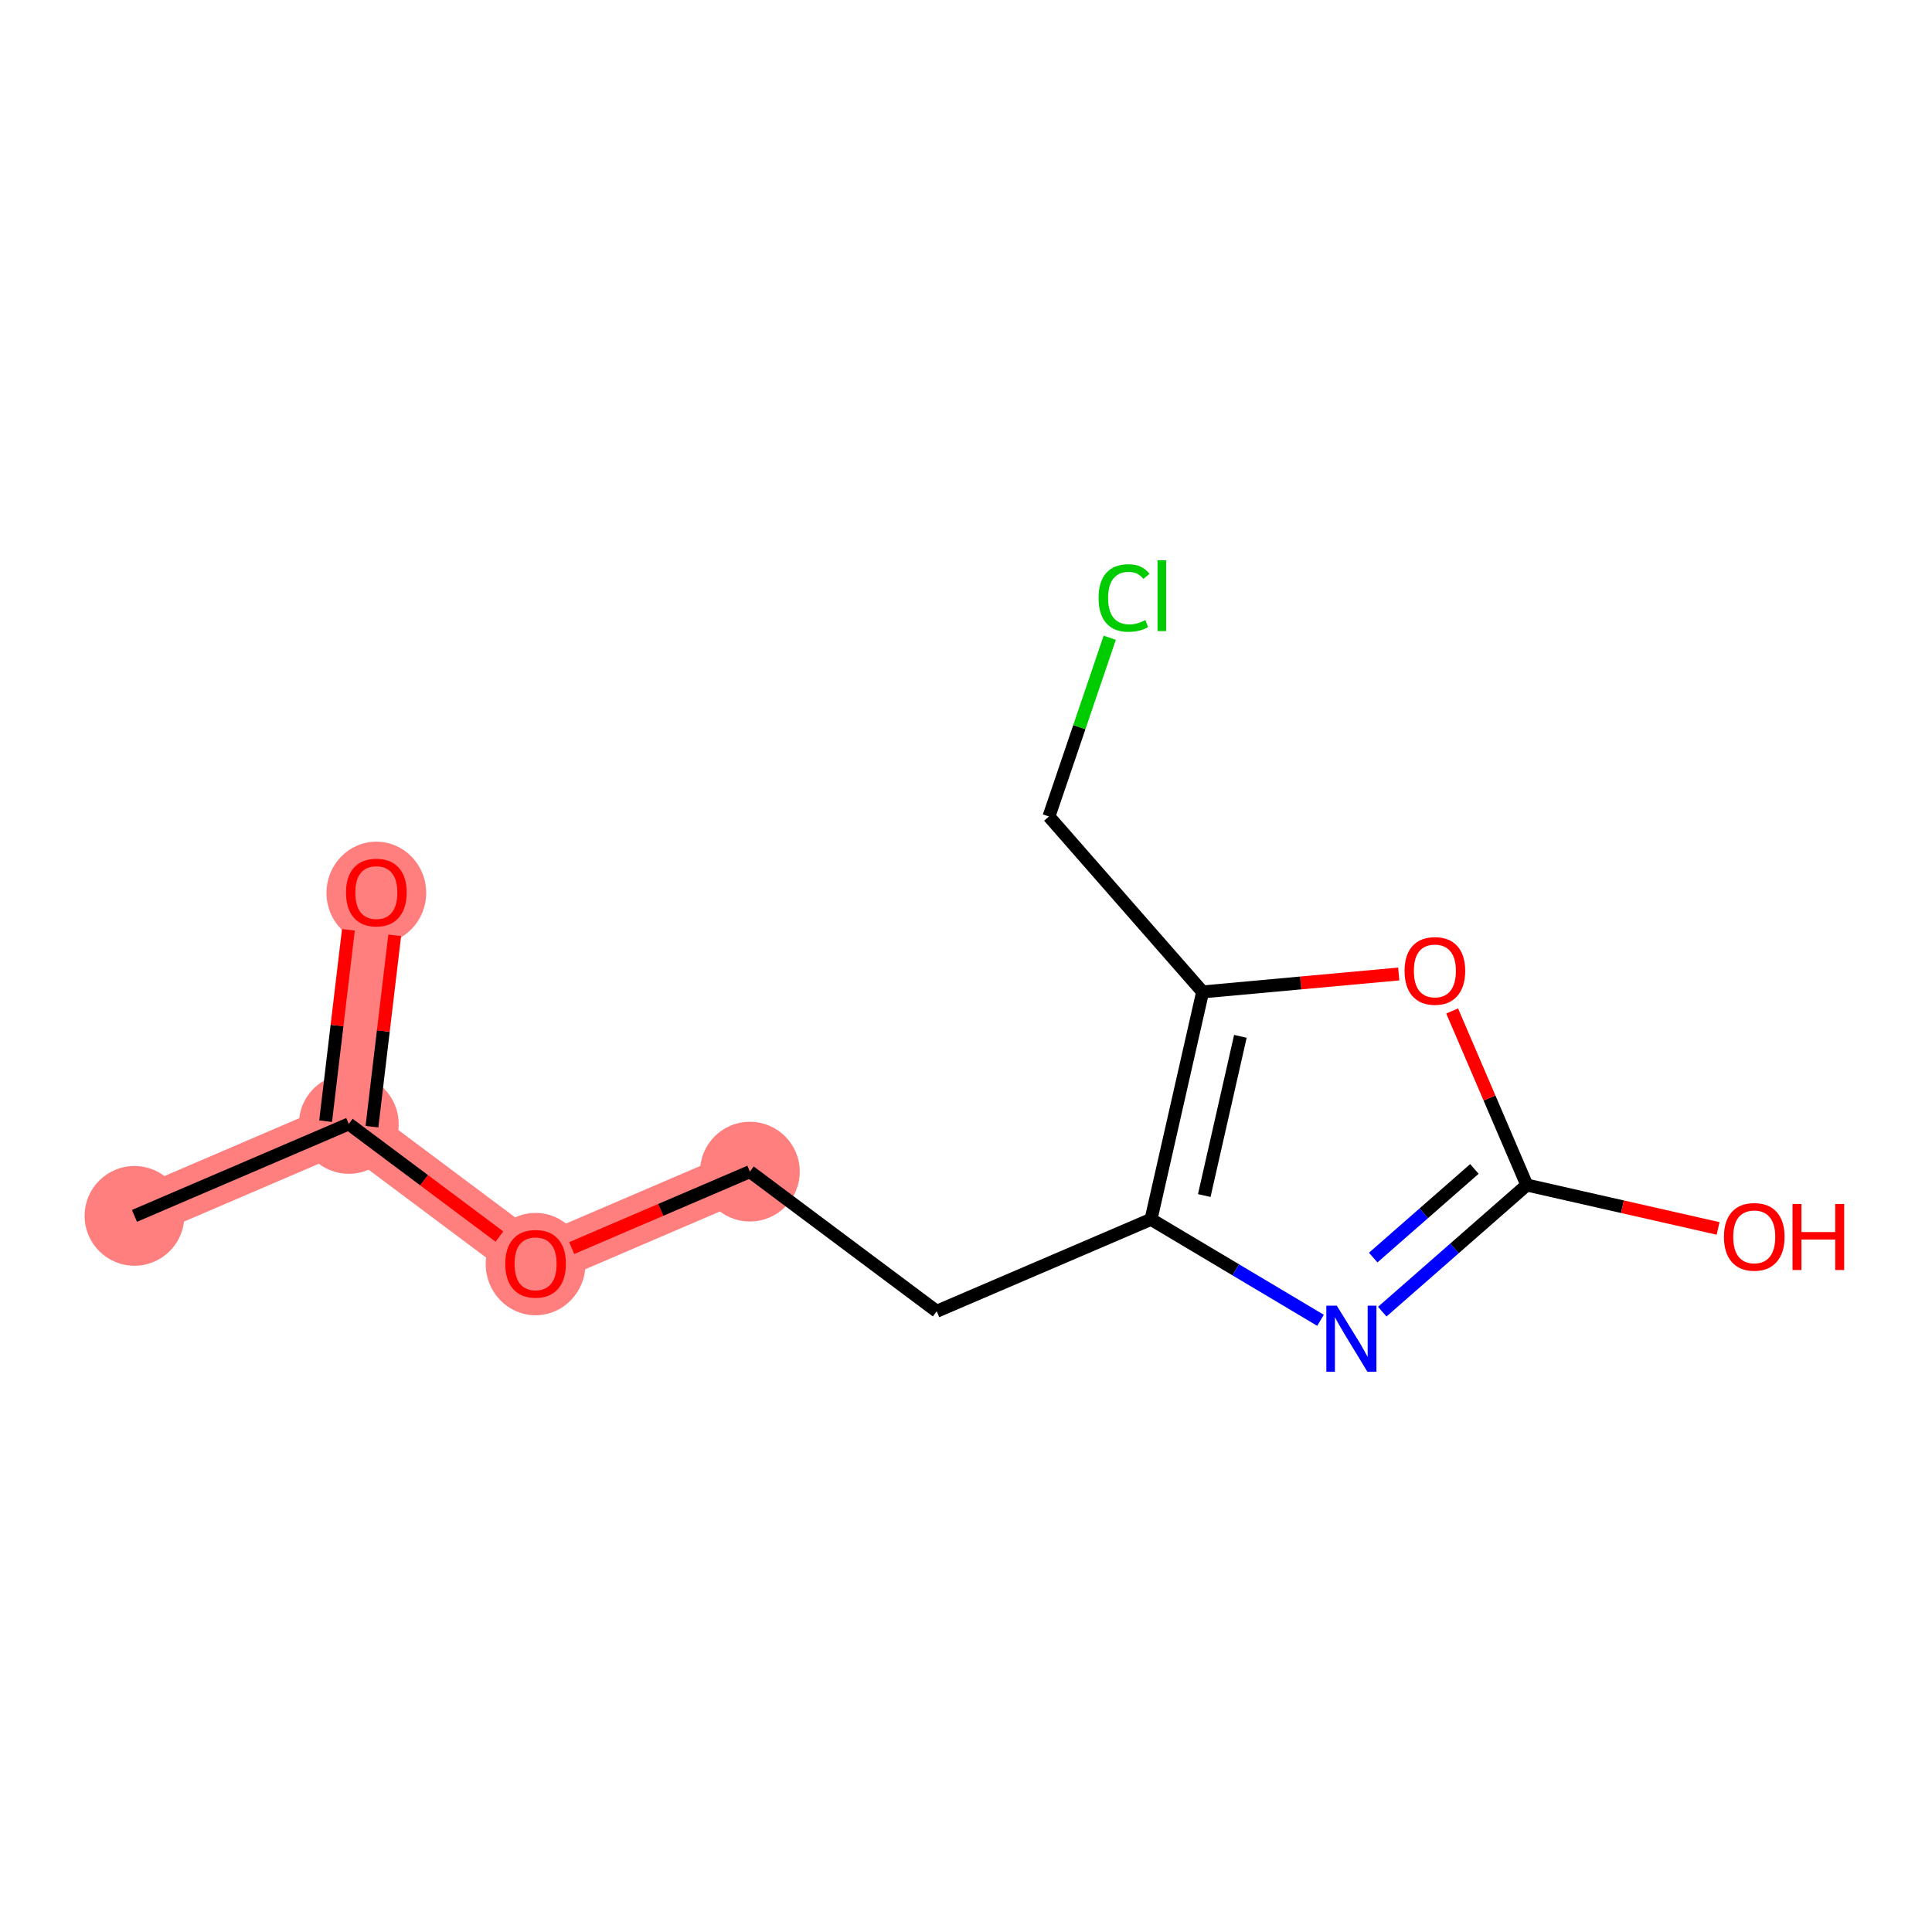<?xml version='1.0' encoding='iso-8859-1'?>
<svg version='1.1' baseProfile='full'
              xmlns='http://www.w3.org/2000/svg'
                      xmlns:rdkit='http://www.rdkit.org/xml'
                      xmlns:xlink='http://www.w3.org/1999/xlink'
                  xml:space='preserve'
width='300px' height='300px' viewBox='0 0 300 300'>
<!-- END OF HEADER -->
<rect style='opacity:1.0;fill:#FFFFFF;stroke:none' width='300' height='300' x='0' y='0'> </rect>
<rect style='opacity:1.0;fill:#FFFFFF;stroke:none' width='300' height='300' x='0' y='0'> </rect>
<path d='M 20.879,188.8 L 54.16,174.523' style='fill:none;fill-rule:evenodd;stroke:#FF7F7F;stroke-width:7.7px;stroke-linecap:butt;stroke-linejoin:miter;stroke-opacity:1' />
<path d='M 54.16,174.523 L 58.437,138.563' style='fill:none;fill-rule:evenodd;stroke:#FF7F7F;stroke-width:7.7px;stroke-linecap:butt;stroke-linejoin:miter;stroke-opacity:1' />
<path d='M 54.16,174.523 L 83.164,196.208' style='fill:none;fill-rule:evenodd;stroke:#FF7F7F;stroke-width:7.7px;stroke-linecap:butt;stroke-linejoin:miter;stroke-opacity:1' />
<path d='M 83.164,196.208 L 116.445,181.931' style='fill:none;fill-rule:evenodd;stroke:#FF7F7F;stroke-width:7.7px;stroke-linecap:butt;stroke-linejoin:miter;stroke-opacity:1' />
<ellipse cx='20.879' cy='188.8' rx='7.243' ry='7.243'  style='fill:#FF7F7F;fill-rule:evenodd;stroke:#FF7F7F;stroke-width:1.0px;stroke-linecap:butt;stroke-linejoin:miter;stroke-opacity:1' />
<ellipse cx='54.16' cy='174.523' rx='7.243' ry='7.243'  style='fill:#FF7F7F;fill-rule:evenodd;stroke:#FF7F7F;stroke-width:1.0px;stroke-linecap:butt;stroke-linejoin:miter;stroke-opacity:1' />
<ellipse cx='58.437' cy='138.643' rx='7.243' ry='7.447'  style='fill:#FF7F7F;fill-rule:evenodd;stroke:#FF7F7F;stroke-width:1.0px;stroke-linecap:butt;stroke-linejoin:miter;stroke-opacity:1' />
<ellipse cx='83.164' cy='196.287' rx='7.243' ry='7.447'  style='fill:#FF7F7F;fill-rule:evenodd;stroke:#FF7F7F;stroke-width:1.0px;stroke-linecap:butt;stroke-linejoin:miter;stroke-opacity:1' />
<ellipse cx='116.445' cy='181.931' rx='7.243' ry='7.243'  style='fill:#FF7F7F;fill-rule:evenodd;stroke:#FF7F7F;stroke-width:1.0px;stroke-linecap:butt;stroke-linejoin:miter;stroke-opacity:1' />
<path class='bond-0 atom-0 atom-1' d='M 20.879,188.8 L 54.16,174.523' style='fill:none;fill-rule:evenodd;stroke:#000000;stroke-width:2.0px;stroke-linecap:butt;stroke-linejoin:miter;stroke-opacity:1' />
<path class='bond-1 atom-1 atom-2' d='M 57.756,174.951 L 59.523,160.096' style='fill:none;fill-rule:evenodd;stroke:#000000;stroke-width:2.0px;stroke-linecap:butt;stroke-linejoin:miter;stroke-opacity:1' />
<path class='bond-1 atom-1 atom-2' d='M 59.523,160.096 L 61.29,145.241' style='fill:none;fill-rule:evenodd;stroke:#FF0000;stroke-width:2.0px;stroke-linecap:butt;stroke-linejoin:miter;stroke-opacity:1' />
<path class='bond-1 atom-1 atom-2' d='M 50.564,174.096 L 52.331,159.241' style='fill:none;fill-rule:evenodd;stroke:#000000;stroke-width:2.0px;stroke-linecap:butt;stroke-linejoin:miter;stroke-opacity:1' />
<path class='bond-1 atom-1 atom-2' d='M 52.331,159.241 L 54.098,144.386' style='fill:none;fill-rule:evenodd;stroke:#FF0000;stroke-width:2.0px;stroke-linecap:butt;stroke-linejoin:miter;stroke-opacity:1' />
<path class='bond-2 atom-1 atom-3' d='M 54.16,174.523 L 65.856,183.267' style='fill:none;fill-rule:evenodd;stroke:#000000;stroke-width:2.0px;stroke-linecap:butt;stroke-linejoin:miter;stroke-opacity:1' />
<path class='bond-2 atom-1 atom-3' d='M 65.856,183.267 L 77.551,192.011' style='fill:none;fill-rule:evenodd;stroke:#FF0000;stroke-width:2.0px;stroke-linecap:butt;stroke-linejoin:miter;stroke-opacity:1' />
<path class='bond-3 atom-3 atom-4' d='M 88.778,193.8 L 102.612,187.865' style='fill:none;fill-rule:evenodd;stroke:#FF0000;stroke-width:2.0px;stroke-linecap:butt;stroke-linejoin:miter;stroke-opacity:1' />
<path class='bond-3 atom-3 atom-4' d='M 102.612,187.865 L 116.445,181.931' style='fill:none;fill-rule:evenodd;stroke:#000000;stroke-width:2.0px;stroke-linecap:butt;stroke-linejoin:miter;stroke-opacity:1' />
<path class='bond-4 atom-4 atom-5' d='M 116.445,181.931 L 145.45,203.615' style='fill:none;fill-rule:evenodd;stroke:#000000;stroke-width:2.0px;stroke-linecap:butt;stroke-linejoin:miter;stroke-opacity:1' />
<path class='bond-5 atom-5 atom-6' d='M 145.45,203.615 L 178.731,189.339' style='fill:none;fill-rule:evenodd;stroke:#000000;stroke-width:2.0px;stroke-linecap:butt;stroke-linejoin:miter;stroke-opacity:1' />
<path class='bond-6 atom-6 atom-7' d='M 178.731,189.339 L 191.889,197.178' style='fill:none;fill-rule:evenodd;stroke:#000000;stroke-width:2.0px;stroke-linecap:butt;stroke-linejoin:miter;stroke-opacity:1' />
<path class='bond-6 atom-6 atom-7' d='M 191.889,197.178 L 205.048,205.016' style='fill:none;fill-rule:evenodd;stroke:#0000FF;stroke-width:2.0px;stroke-linecap:butt;stroke-linejoin:miter;stroke-opacity:1' />
<path class='bond-13 atom-11 atom-6' d='M 186.743,154.023 L 178.731,189.339' style='fill:none;fill-rule:evenodd;stroke:#000000;stroke-width:2.0px;stroke-linecap:butt;stroke-linejoin:miter;stroke-opacity:1' />
<path class='bond-13 atom-11 atom-6' d='M 192.605,160.923 L 186.996,185.644' style='fill:none;fill-rule:evenodd;stroke:#000000;stroke-width:2.0px;stroke-linecap:butt;stroke-linejoin:miter;stroke-opacity:1' />
<path class='bond-7 atom-7 atom-8' d='M 214.637,203.673 L 225.86,193.842' style='fill:none;fill-rule:evenodd;stroke:#0000FF;stroke-width:2.0px;stroke-linecap:butt;stroke-linejoin:miter;stroke-opacity:1' />
<path class='bond-7 atom-7 atom-8' d='M 225.86,193.842 L 237.083,184.011' style='fill:none;fill-rule:evenodd;stroke:#000000;stroke-width:2.0px;stroke-linecap:butt;stroke-linejoin:miter;stroke-opacity:1' />
<path class='bond-7 atom-7 atom-8' d='M 213.232,195.275 L 221.088,188.394' style='fill:none;fill-rule:evenodd;stroke:#0000FF;stroke-width:2.0px;stroke-linecap:butt;stroke-linejoin:miter;stroke-opacity:1' />
<path class='bond-7 atom-7 atom-8' d='M 221.088,188.394 L 228.944,181.512' style='fill:none;fill-rule:evenodd;stroke:#000000;stroke-width:2.0px;stroke-linecap:butt;stroke-linejoin:miter;stroke-opacity:1' />
<path class='bond-8 atom-8 atom-9' d='M 237.083,184.011 L 251.935,187.38' style='fill:none;fill-rule:evenodd;stroke:#000000;stroke-width:2.0px;stroke-linecap:butt;stroke-linejoin:miter;stroke-opacity:1' />
<path class='bond-8 atom-8 atom-9' d='M 251.935,187.38 L 266.786,190.75' style='fill:none;fill-rule:evenodd;stroke:#FF0000;stroke-width:2.0px;stroke-linecap:butt;stroke-linejoin:miter;stroke-opacity:1' />
<path class='bond-9 atom-8 atom-10' d='M 237.083,184.011 L 231.286,170.495' style='fill:none;fill-rule:evenodd;stroke:#000000;stroke-width:2.0px;stroke-linecap:butt;stroke-linejoin:miter;stroke-opacity:1' />
<path class='bond-9 atom-8 atom-10' d='M 231.286,170.495 L 225.488,156.98' style='fill:none;fill-rule:evenodd;stroke:#FF0000;stroke-width:2.0px;stroke-linecap:butt;stroke-linejoin:miter;stroke-opacity:1' />
<path class='bond-10 atom-10 atom-11' d='M 217.194,151.242 L 201.968,152.632' style='fill:none;fill-rule:evenodd;stroke:#FF0000;stroke-width:2.0px;stroke-linecap:butt;stroke-linejoin:miter;stroke-opacity:1' />
<path class='bond-10 atom-10 atom-11' d='M 201.968,152.632 L 186.743,154.023' style='fill:none;fill-rule:evenodd;stroke:#000000;stroke-width:2.0px;stroke-linecap:butt;stroke-linejoin:miter;stroke-opacity:1' />
<path class='bond-11 atom-11 atom-12' d='M 186.743,154.023 L 162.881,126.782' style='fill:none;fill-rule:evenodd;stroke:#000000;stroke-width:2.0px;stroke-linecap:butt;stroke-linejoin:miter;stroke-opacity:1' />
<path class='bond-12 atom-12 atom-13' d='M 162.881,126.782 L 167.6,112.906' style='fill:none;fill-rule:evenodd;stroke:#000000;stroke-width:2.0px;stroke-linecap:butt;stroke-linejoin:miter;stroke-opacity:1' />
<path class='bond-12 atom-12 atom-13' d='M 167.6,112.906 L 172.319,99.03' style='fill:none;fill-rule:evenodd;stroke:#00CC00;stroke-width:2.0px;stroke-linecap:butt;stroke-linejoin:miter;stroke-opacity:1' />
<path  class='atom-2' d='M 53.729 138.592
Q 53.729 136.129, 54.946 134.753
Q 56.163 133.377, 58.437 133.377
Q 60.711 133.377, 61.928 134.753
Q 63.145 136.129, 63.145 138.592
Q 63.145 141.083, 61.914 142.503
Q 60.682 143.908, 58.437 143.908
Q 56.177 143.908, 54.946 142.503
Q 53.729 141.098, 53.729 138.592
M 58.437 142.749
Q 60.002 142.749, 60.842 141.706
Q 61.696 140.649, 61.696 138.592
Q 61.696 136.578, 60.842 135.564
Q 60.002 134.536, 58.437 134.536
Q 56.873 134.536, 56.018 135.55
Q 55.178 136.564, 55.178 138.592
Q 55.178 140.663, 56.018 141.706
Q 56.873 142.749, 58.437 142.749
' fill='#FF0000'/>
<path  class='atom-3' d='M 78.457 196.236
Q 78.457 193.774, 79.673 192.398
Q 80.89 191.022, 83.164 191.022
Q 85.439 191.022, 86.655 192.398
Q 87.872 193.774, 87.872 196.236
Q 87.872 198.728, 86.641 200.148
Q 85.41 201.553, 83.164 201.553
Q 80.905 201.553, 79.673 200.148
Q 78.457 198.742, 78.457 196.236
M 83.164 200.394
Q 84.729 200.394, 85.569 199.351
Q 86.424 198.293, 86.424 196.236
Q 86.424 194.223, 85.569 193.209
Q 84.729 192.181, 83.164 192.181
Q 81.6 192.181, 80.745 193.195
Q 79.905 194.209, 79.905 196.236
Q 79.905 198.308, 80.745 199.351
Q 81.6 200.394, 83.164 200.394
' fill='#FF0000'/>
<path  class='atom-7' d='M 207.576 202.745
L 210.936 208.177
Q 211.269 208.713, 211.805 209.683
Q 212.341 210.654, 212.37 210.712
L 212.37 202.745
L 213.732 202.745
L 213.732 213.001
L 212.327 213.001
L 208.72 207.061
Q 208.3 206.366, 207.851 205.569
Q 207.416 204.773, 207.286 204.526
L 207.286 213.001
L 205.953 213.001
L 205.953 202.745
L 207.576 202.745
' fill='#0000FF'/>
<path  class='atom-9' d='M 267.692 192.052
Q 267.692 189.589, 268.909 188.213
Q 270.125 186.837, 272.4 186.837
Q 274.674 186.837, 275.891 188.213
Q 277.107 189.589, 277.107 192.052
Q 277.107 194.544, 275.876 195.963
Q 274.645 197.368, 272.4 197.368
Q 270.14 197.368, 268.909 195.963
Q 267.692 194.558, 267.692 192.052
M 272.4 196.209
Q 273.964 196.209, 274.804 195.166
Q 275.659 194.109, 275.659 192.052
Q 275.659 190.039, 274.804 189.025
Q 273.964 187.996, 272.4 187.996
Q 270.835 187.996, 269.98 189.01
Q 269.14 190.024, 269.14 192.052
Q 269.14 194.123, 269.98 195.166
Q 270.835 196.209, 272.4 196.209
' fill='#FF0000'/>
<path  class='atom-9' d='M 278.339 186.953
L 279.729 186.953
L 279.729 191.313
L 284.973 191.313
L 284.973 186.953
L 286.364 186.953
L 286.364 197.209
L 284.973 197.209
L 284.973 192.472
L 279.729 192.472
L 279.729 197.209
L 278.339 197.209
L 278.339 186.953
' fill='#FF0000'/>
<path  class='atom-10' d='M 218.099 150.759
Q 218.099 148.296, 219.316 146.92
Q 220.533 145.544, 222.807 145.544
Q 225.081 145.544, 226.298 146.92
Q 227.515 148.296, 227.515 150.759
Q 227.515 153.25, 226.283 154.67
Q 225.052 156.075, 222.807 156.075
Q 220.547 156.075, 219.316 154.67
Q 218.099 153.265, 218.099 150.759
M 222.807 154.916
Q 224.371 154.916, 225.212 153.873
Q 226.066 152.815, 226.066 150.759
Q 226.066 148.745, 225.212 147.731
Q 224.371 146.703, 222.807 146.703
Q 221.242 146.703, 220.388 147.717
Q 219.548 148.731, 219.548 150.759
Q 219.548 152.83, 220.388 153.873
Q 221.242 154.916, 222.807 154.916
' fill='#FF0000'/>
<path  class='atom-13' d='M 170.587 92.852
Q 170.587 90.302, 171.774 88.969
Q 172.977 87.622, 175.251 87.622
Q 177.366 87.622, 178.496 89.114
L 177.54 89.897
Q 176.714 88.81, 175.251 88.81
Q 173.701 88.81, 172.875 89.853
Q 172.064 90.882, 172.064 92.852
Q 172.064 94.88, 172.904 95.923
Q 173.759 96.966, 175.41 96.966
Q 176.54 96.966, 177.858 96.285
L 178.264 97.371
Q 177.728 97.719, 176.917 97.922
Q 176.106 98.124, 175.208 98.124
Q 172.977 98.124, 171.774 96.763
Q 170.587 95.401, 170.587 92.852
' fill='#00CC00'/>
<path  class='atom-13' d='M 179.741 86.999
L 181.074 86.999
L 181.074 97.994
L 179.741 97.994
L 179.741 86.999
' fill='#00CC00'/>
</svg>
